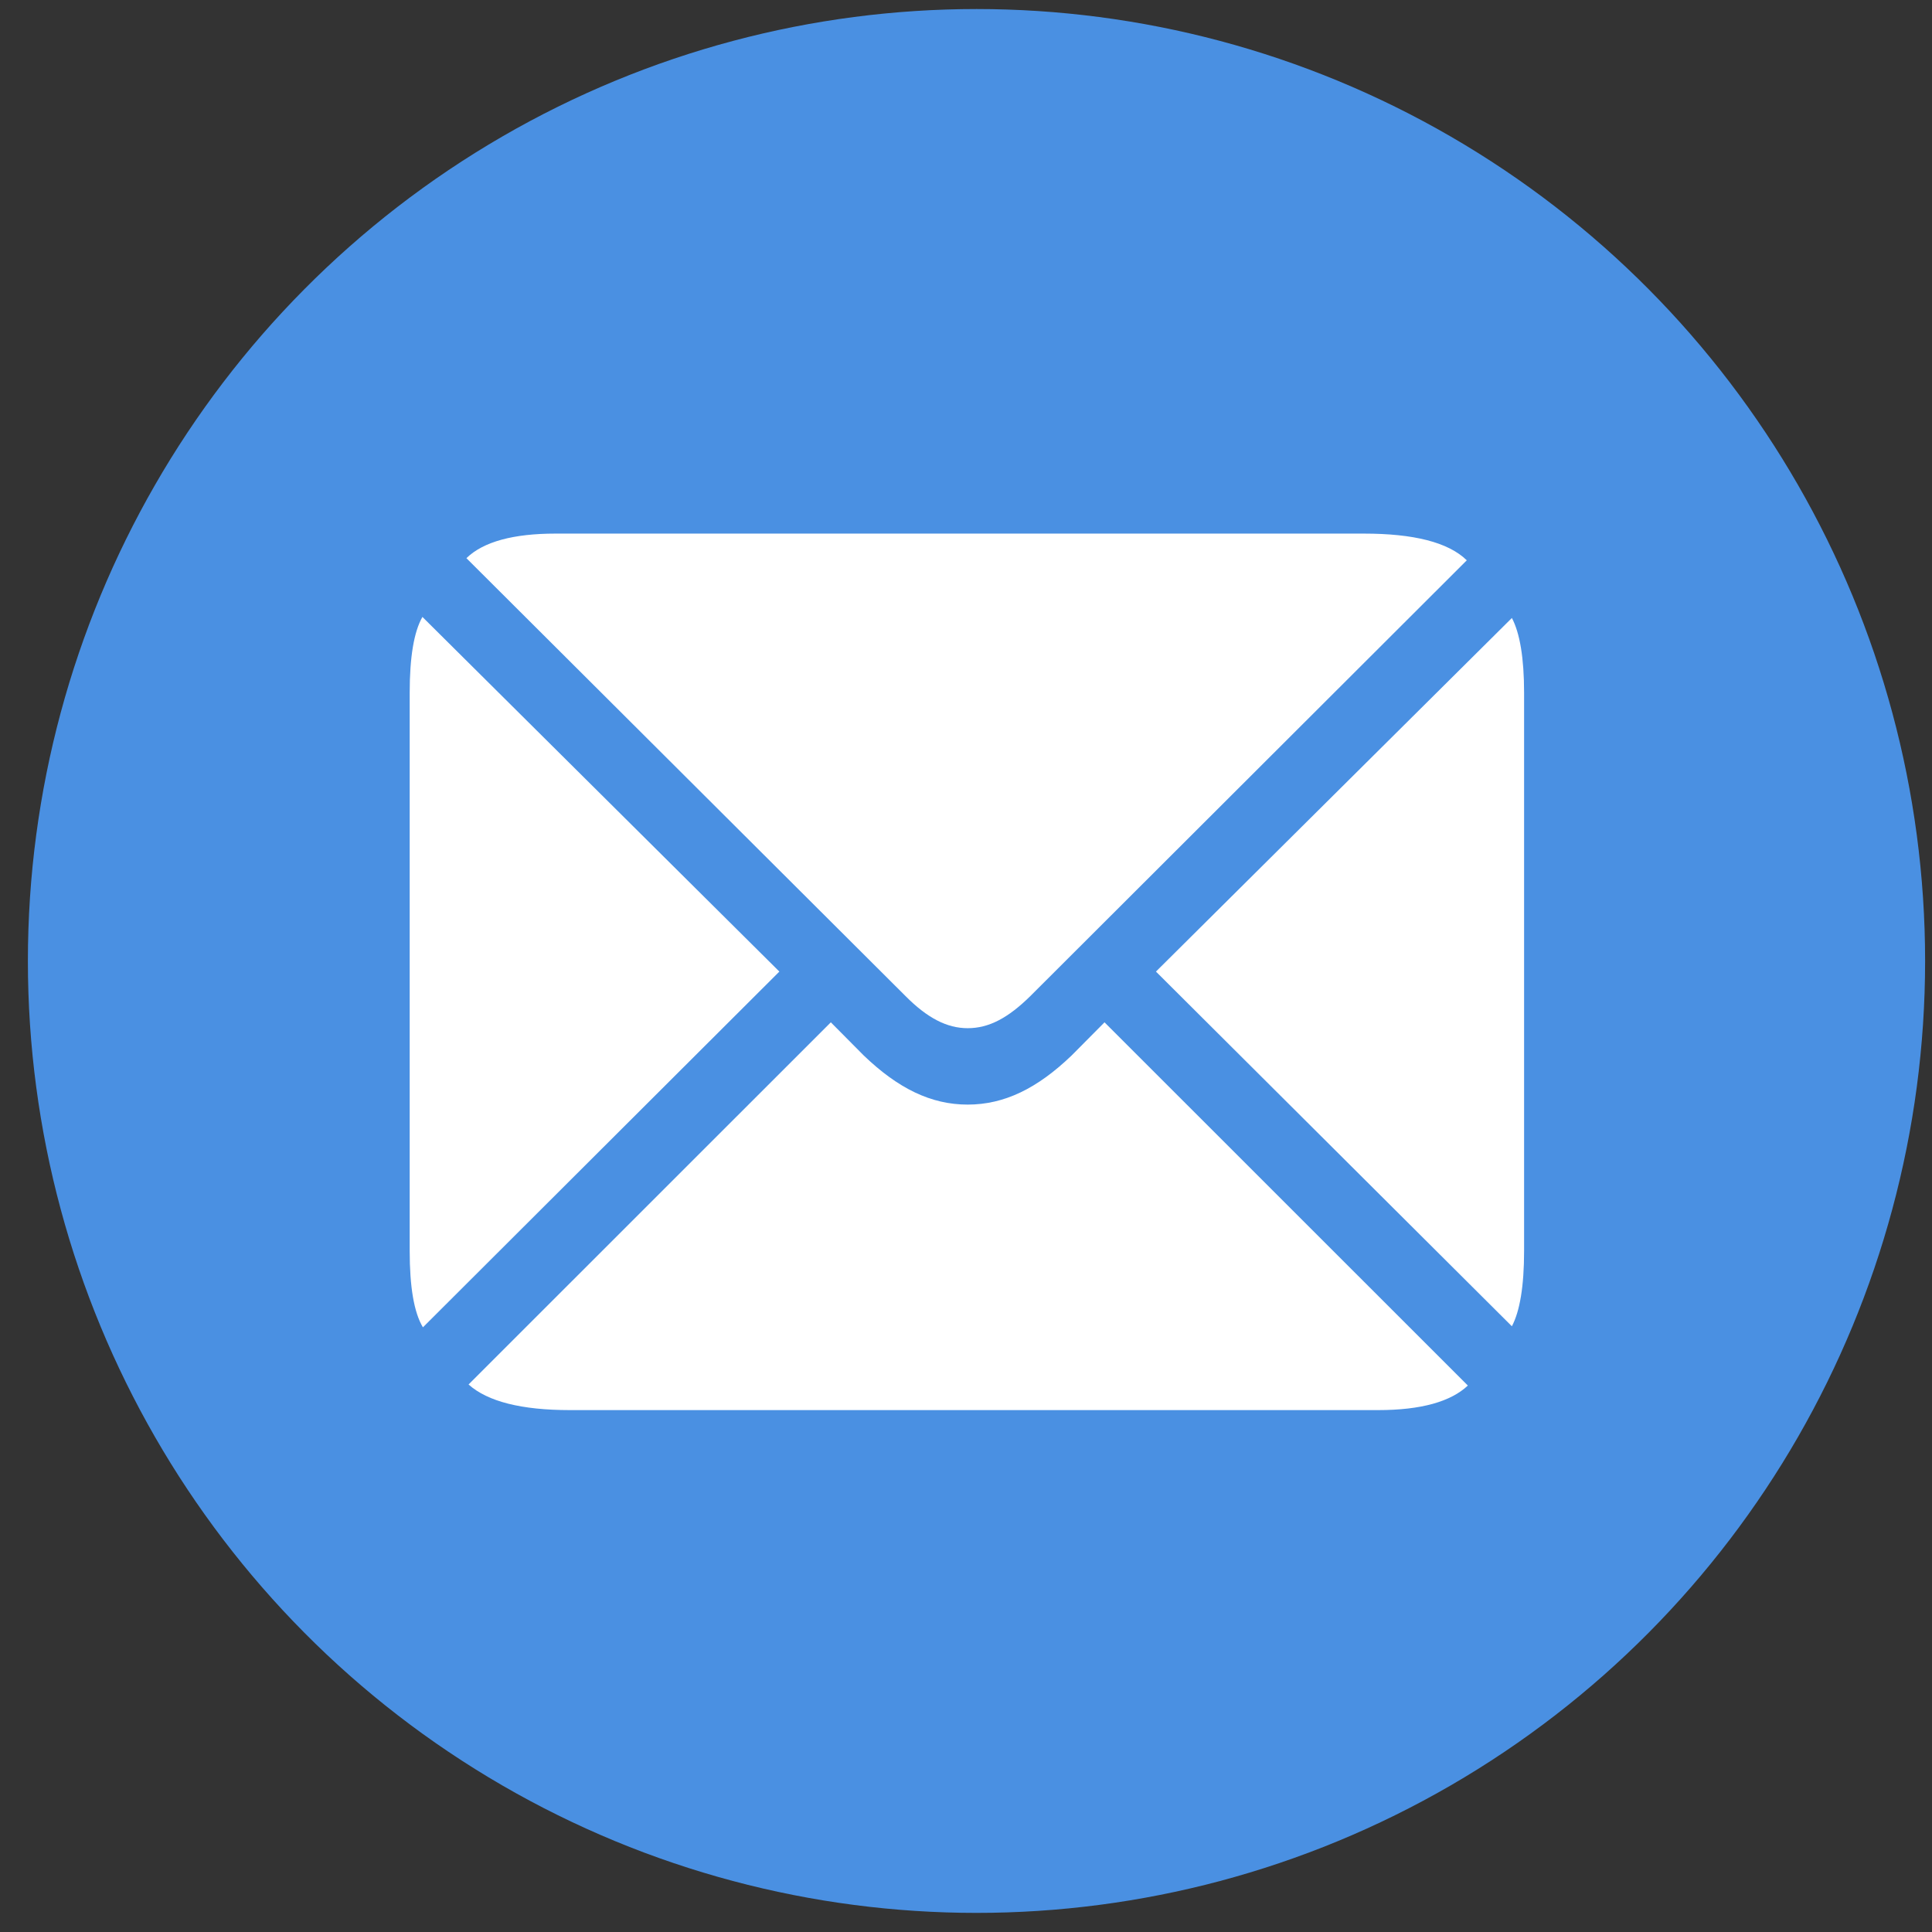<?xml version="1.0" encoding="UTF-8"?>
<svg xmlns="http://www.w3.org/2000/svg" xmlns:xlink="http://www.w3.org/1999/xlink" width="53px" height="53px" viewBox="0 0 53 53" version="1.1">
  <rect x="0" y="0" width="53" height="53" fill="#333333" stroke="none"/>
  <title>icon-EMAIL</title>
  <g id="SLEEPSENSE-MARKETING" stroke="none" stroke-width="1" fill="none" fill-rule="evenodd">
    <g id="FINAL---Sleepsense_OLTCA-A4-2023-02-21-Copy" transform="translate(-1212, -3160)">
      <g id="SOCIAL-MEDIA" transform="translate(270, 3090.311)">
        <g id="icon-EMAIL" transform="translate(942.765, 69.937)">
          <ellipse id="Oval" fill="#4A90E2" cx="26.023" cy="26.114" rx="26.023" ry="26.114"></ellipse>
          <path d="M25.781,27.958 C26.363,27.958 26.887,27.68 27.498,27.079 L39.473,15.123 C38.964,14.624 38.004,14.39 36.65,14.39 L14.475,14.39 C13.325,14.39 12.496,14.61 12.03,15.064 L24.078,27.079 C24.675,27.68 25.213,27.958 25.781,27.958 Z M10.837,36.164 L20.615,26.405 L10.823,16.676 C10.59,17.086 10.474,17.775 10.474,18.756 L10.474,34.069 C10.474,35.05 10.59,35.754 10.837,36.164 Z M40.71,36.135 C40.928,35.724 41.045,35.036 41.045,34.069 L41.045,18.756 C41.045,17.804 40.928,17.115 40.71,16.705 L30.946,26.405 L40.71,36.135 Z M14.868,38.435 L37.043,38.435 C38.222,38.435 39.037,38.201 39.502,37.761 L29.535,27.797 L28.633,28.706 C27.687,29.614 26.785,30.054 25.781,30.054 C24.777,30.054 23.875,29.614 22.929,28.706 L22.027,27.797 L12.089,37.732 C12.612,38.201 13.544,38.435 14.868,38.435 Z" id="Fill-1" fill="#FFFFFF"></path>
        </g>
      </g>
    </g>
  </g>
</svg>
